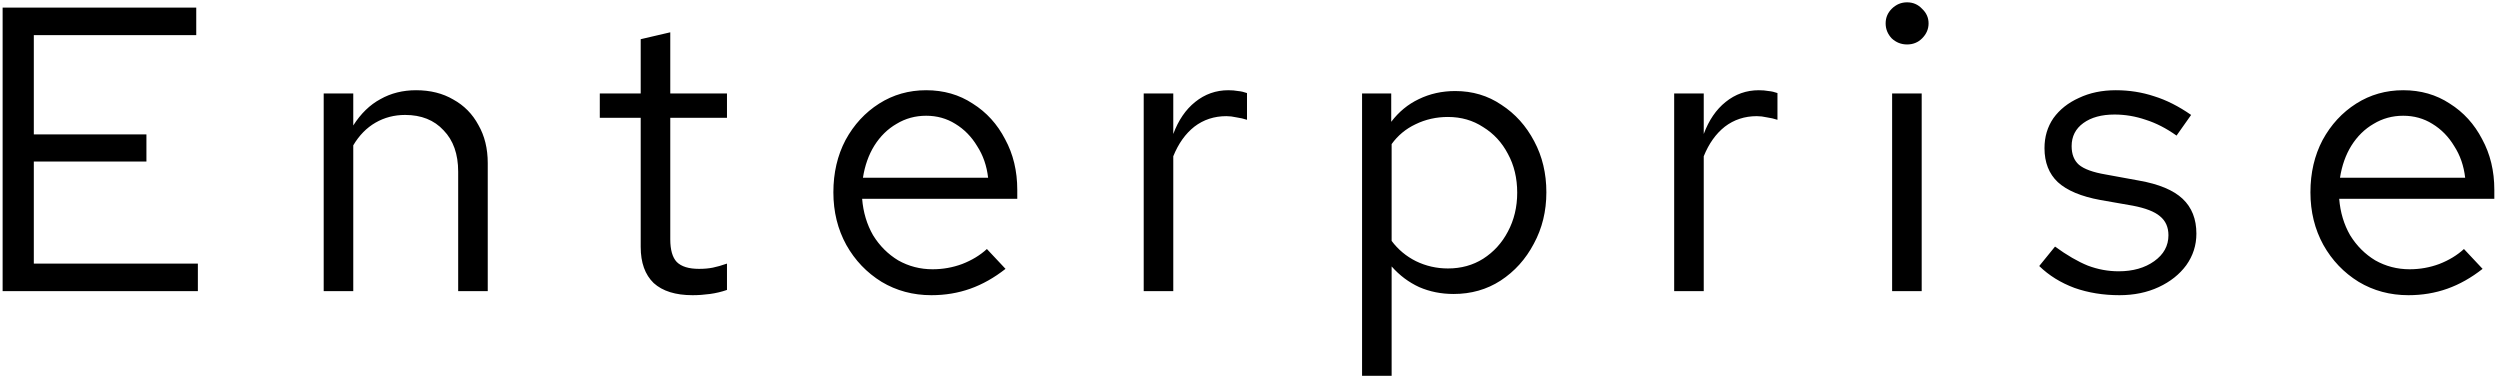<svg width="395" height="60" viewBox="0 0 395 60" fill="none" xmlns="http://www.w3.org/2000/svg">
<path d="M0.415 46V1.2H31.007V5.552H5.343V21.232H23.135V25.52H5.343V41.648H31.263V46H0.415ZM51.144 46V14.768H55.816V19.824C57.01 17.947 58.44 16.56 60.104 15.664C61.768 14.725 63.645 14.256 65.736 14.256C67.997 14.256 69.96 14.747 71.624 15.728C73.33 16.667 74.653 18.011 75.592 19.76C76.573 21.467 77.064 23.472 77.064 25.776V46H72.392V27.12C72.392 24.347 71.624 22.171 70.088 20.592C68.594 18.971 66.568 18.16 64.008 18.16C62.301 18.16 60.744 18.565 59.336 19.376C57.928 20.187 56.754 21.381 55.816 22.96V46H51.144ZM109.423 46.64C106.735 46.64 104.687 46 103.279 44.72C101.913 43.397 101.231 41.499 101.231 39.024V18.608H94.767V14.768H101.231V6.192L105.903 5.104V14.768H114.863V18.608H105.903V37.808C105.903 39.472 106.244 40.667 106.927 41.392C107.652 42.117 108.825 42.48 110.447 42.48C111.257 42.48 111.983 42.416 112.623 42.288C113.263 42.16 114.009 41.947 114.863 41.648V45.808C114.009 46.107 113.113 46.32 112.175 46.448C111.236 46.576 110.319 46.64 109.423 46.64ZM147.161 46.64C144.26 46.64 141.636 45.936 139.289 44.528C136.943 43.077 135.087 41.136 133.721 38.704C132.356 36.229 131.673 33.456 131.673 30.384C131.673 27.312 132.313 24.56 133.593 22.128C134.916 19.696 136.687 17.776 138.905 16.368C141.124 14.96 143.599 14.256 146.329 14.256C149.103 14.256 151.556 14.96 153.689 16.368C155.865 17.733 157.572 19.611 158.809 22C160.089 24.347 160.729 27.013 160.729 30V31.408H136.217C136.388 33.541 136.964 35.461 137.945 37.168C138.969 38.832 140.292 40.155 141.913 41.136C143.577 42.075 145.391 42.544 147.353 42.544C148.975 42.544 150.532 42.267 152.025 41.712C153.561 41.115 154.863 40.325 155.929 39.344L158.873 42.48C157.081 43.888 155.225 44.933 153.305 45.616C151.385 46.299 149.337 46.64 147.161 46.64ZM136.345 28.08H156.121C155.908 26.203 155.332 24.539 154.393 23.088C153.497 21.595 152.345 20.421 150.937 19.568C149.572 18.715 148.036 18.288 146.329 18.288C144.623 18.288 143.065 18.715 141.657 19.568C140.249 20.379 139.076 21.531 138.137 23.024C137.241 24.475 136.644 26.16 136.345 28.08ZM180.706 46V14.768H185.378V21.168C186.189 18.992 187.341 17.307 188.834 16.112C190.37 14.875 192.12 14.256 194.082 14.256C194.637 14.256 195.149 14.299 195.618 14.384C196.088 14.427 196.557 14.533 197.026 14.704V18.928C196.514 18.757 195.96 18.629 195.362 18.544C194.808 18.416 194.274 18.352 193.762 18.352C191.842 18.352 190.157 18.907 188.706 20.016C187.298 21.125 186.189 22.683 185.378 24.688V46H180.706ZM215.206 59.376V14.768H219.814V19.248C221.009 17.669 222.46 16.475 224.166 15.664C225.916 14.811 227.836 14.384 229.926 14.384C232.657 14.384 235.089 15.109 237.222 16.56C239.398 17.968 241.126 19.888 242.406 22.32C243.686 24.709 244.326 27.397 244.326 30.384C244.326 33.371 243.665 36.08 242.342 38.512C241.062 40.944 239.313 42.885 237.094 44.336C234.918 45.744 232.444 46.448 229.67 46.448C227.708 46.448 225.894 46.085 224.23 45.36C222.566 44.592 221.116 43.504 219.878 42.096V59.376H215.206ZM228.774 42.416C230.865 42.416 232.721 41.904 234.342 40.88C236.006 39.813 237.308 38.384 238.246 36.592C239.228 34.757 239.718 32.709 239.718 30.448C239.718 28.144 239.228 26.096 238.246 24.304C237.308 22.512 236.006 21.104 234.342 20.08C232.721 19.013 230.865 18.48 228.774 18.48C226.94 18.48 225.233 18.864 223.654 19.632C222.118 20.357 220.86 21.403 219.878 22.768V38.064C220.902 39.429 222.182 40.496 223.718 41.264C225.297 42.032 226.982 42.416 228.774 42.416ZM264.519 46V14.768H269.191V21.168C270.001 18.992 271.153 17.307 272.647 16.112C274.183 14.875 275.932 14.256 277.895 14.256C278.449 14.256 278.961 14.299 279.431 14.384C279.9 14.427 280.369 14.533 280.839 14.704V18.928C280.327 18.757 279.772 18.629 279.175 18.544C278.62 18.416 278.087 18.352 277.575 18.352C275.655 18.352 273.969 18.907 272.519 20.016C271.111 21.125 270.001 22.683 269.191 24.688V46H264.519ZM298.955 46V14.768H303.627V46H298.955ZM301.323 7.024C300.384 7.024 299.573 6.704 298.891 6.064C298.251 5.381 297.931 4.592 297.931 3.696C297.931 2.8 298.251 2.032 298.891 1.392C299.573 0.709 300.384 0.368 301.323 0.368C302.261 0.368 303.051 0.709 303.691 1.392C304.373 2.032 304.715 2.8 304.715 3.696C304.715 4.592 304.373 5.381 303.691 6.064C303.051 6.704 302.261 7.024 301.323 7.024ZM334.87 46.64C332.31 46.64 329.942 46.256 327.766 45.488C325.59 44.677 323.734 43.525 322.198 42.032L324.694 38.96C326.572 40.325 328.3 41.328 329.878 41.968C331.457 42.565 333.078 42.864 334.742 42.864C337.004 42.864 338.881 42.331 340.374 41.264C341.868 40.197 342.614 38.832 342.614 37.168C342.614 35.888 342.166 34.885 341.27 34.16C340.417 33.435 338.988 32.88 336.982 32.496L331.862 31.6C328.833 31.045 326.593 30.107 325.142 28.784C323.734 27.461 323.03 25.669 323.03 23.408C323.03 21.616 323.5 20.037 324.438 18.672C325.42 17.307 326.764 16.24 328.47 15.472C330.177 14.661 332.118 14.256 334.294 14.256C336.428 14.256 338.454 14.576 340.374 15.216C342.294 15.813 344.236 16.795 346.198 18.16L343.894 21.424C342.273 20.272 340.652 19.44 339.03 18.928C337.409 18.373 335.766 18.096 334.102 18.096C332.054 18.096 330.412 18.544 329.174 19.44C327.937 20.336 327.318 21.552 327.318 23.088C327.318 24.368 327.702 25.349 328.47 26.032C329.281 26.715 330.689 27.227 332.694 27.568L337.942 28.528C341.1 29.083 343.404 30.043 344.854 31.408C346.305 32.773 347.03 34.608 347.03 36.912C347.03 38.747 346.497 40.411 345.43 41.904C344.364 43.355 342.913 44.507 341.078 45.36C339.244 46.213 337.174 46.64 334.87 46.64ZM380.536 46.64C377.635 46.64 375.011 45.936 372.664 44.528C370.318 43.077 368.462 41.136 367.096 38.704C365.731 36.229 365.048 33.456 365.048 30.384C365.048 27.312 365.688 24.56 366.968 22.128C368.291 19.696 370.062 17.776 372.28 16.368C374.499 14.96 376.974 14.256 379.704 14.256C382.478 14.256 384.931 14.96 387.064 16.368C389.24 17.733 390.947 19.611 392.184 22C393.464 24.347 394.104 27.013 394.104 30V31.408H369.592C369.763 33.541 370.339 35.461 371.32 37.168C372.344 38.832 373.667 40.155 375.288 41.136C376.952 42.075 378.766 42.544 380.728 42.544C382.35 42.544 383.907 42.267 385.4 41.712C386.936 41.115 388.238 40.325 389.304 39.344L392.248 42.48C390.456 43.888 388.6 44.933 386.68 45.616C384.76 46.299 382.712 46.64 380.536 46.64ZM369.72 28.08H389.496C389.283 26.203 388.707 24.539 387.768 23.088C386.872 21.595 385.72 20.421 384.312 19.568C382.947 18.715 381.411 18.288 379.704 18.288C377.998 18.288 376.44 18.715 375.032 19.568C373.624 20.379 372.451 21.531 371.512 23.024C370.616 24.475 370.019 26.16 369.72 28.08Z" fill="black"/>
</svg>
